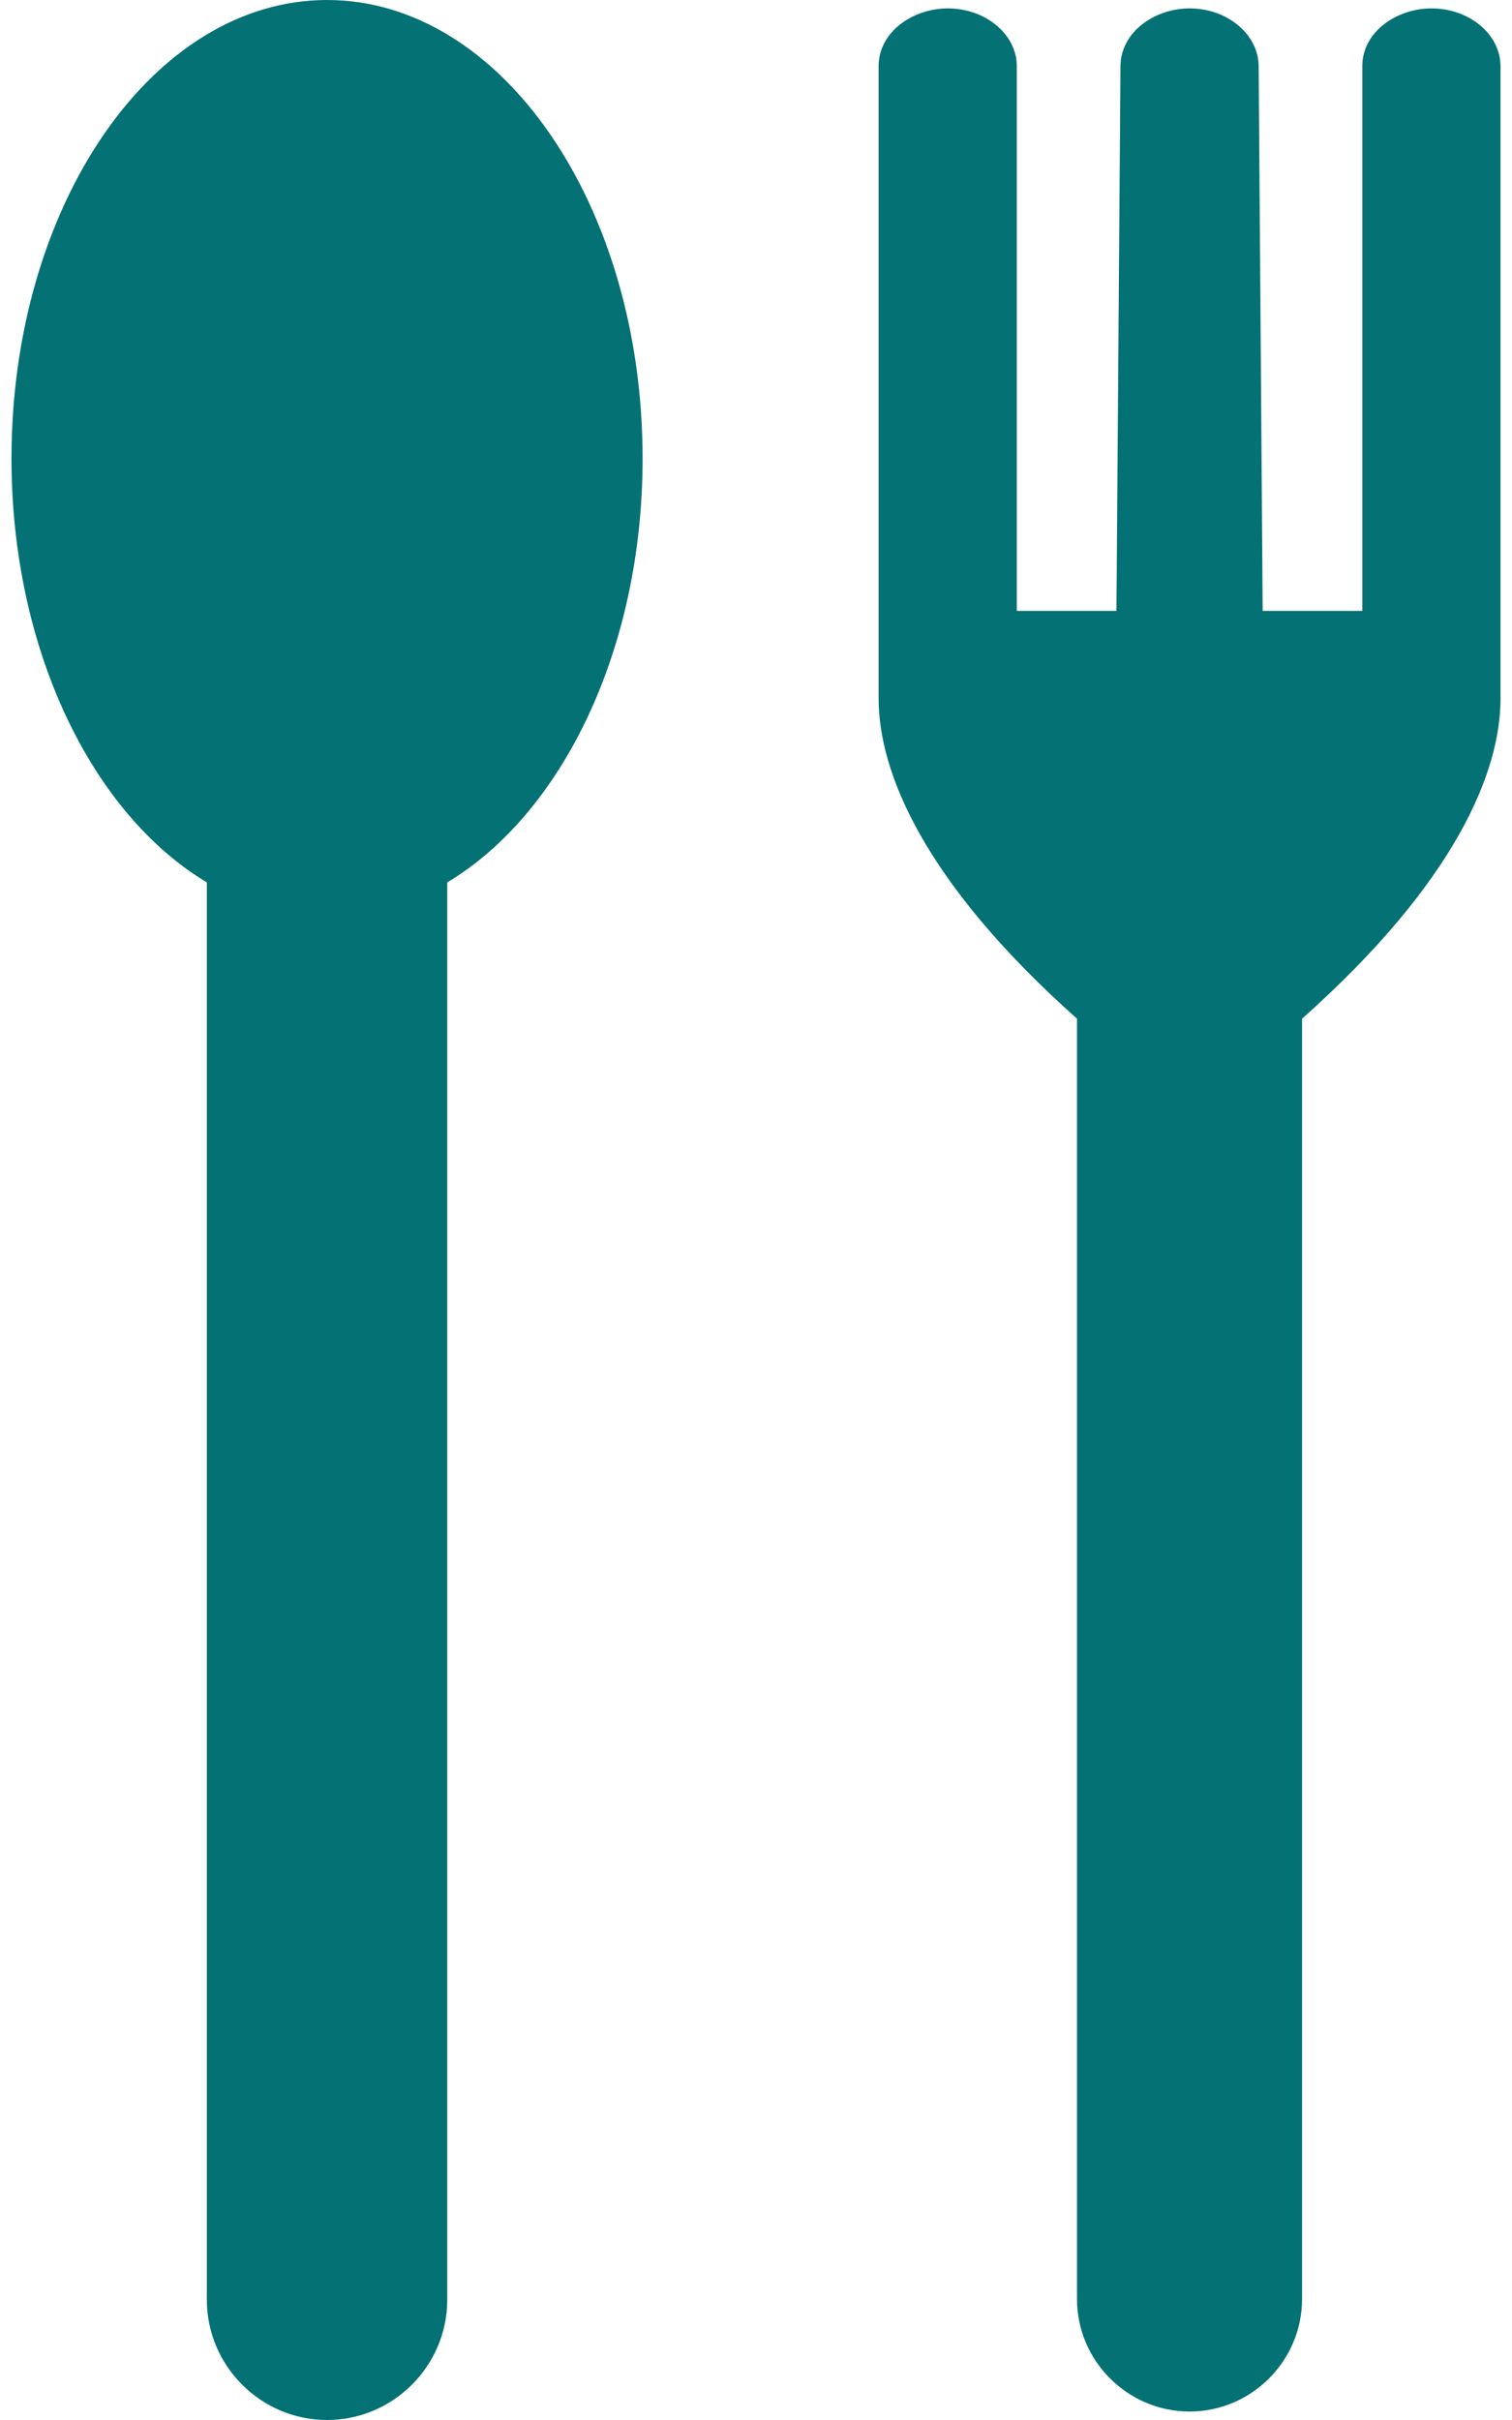 <svg width="20" height="32" viewBox="0 0 20 32" fill="none" xmlns="http://www.w3.org/2000/svg">
<path fill-rule="evenodd" clip-rule="evenodd" d="M4.326 0C6.631 0 8.5 2.714 8.5 6.062C8.5 8.592 7.432 10.76 5.916 11.668V30.41C5.916 31.285 5.2 32 4.326 32C3.451 32 2.736 31.285 2.736 30.41V11.668C1.219 10.76 0.152 8.592 0.152 6.062C0.152 2.714 2.021 0 4.326 0Z" fill="#047174"/>
<path fill-rule="evenodd" clip-rule="evenodd" d="M14.246 13.47L14.246 30.4C14.246 31.218 14.916 31.888 15.735 31.888C16.553 31.888 17.223 31.218 17.223 30.4V13.47C19.262 11.656 19.848 10.199 19.848 9.239V0.876C19.848 0.455 19.437 0.111 18.934 0.111C18.48 0.111 18.02 0.416 18.02 0.876V8.078H16.702L16.649 0.876C16.646 0.456 16.238 0.111 15.735 0.111C15.28 0.111 14.824 0.417 14.821 0.876L14.768 8.078H13.45V0.876C13.45 0.455 13.038 0.111 12.536 0.111C12.082 0.111 11.622 0.416 11.622 0.876V9.239C11.622 10.199 12.208 11.656 14.246 13.47Z" fill="#047174"/>
</svg>
